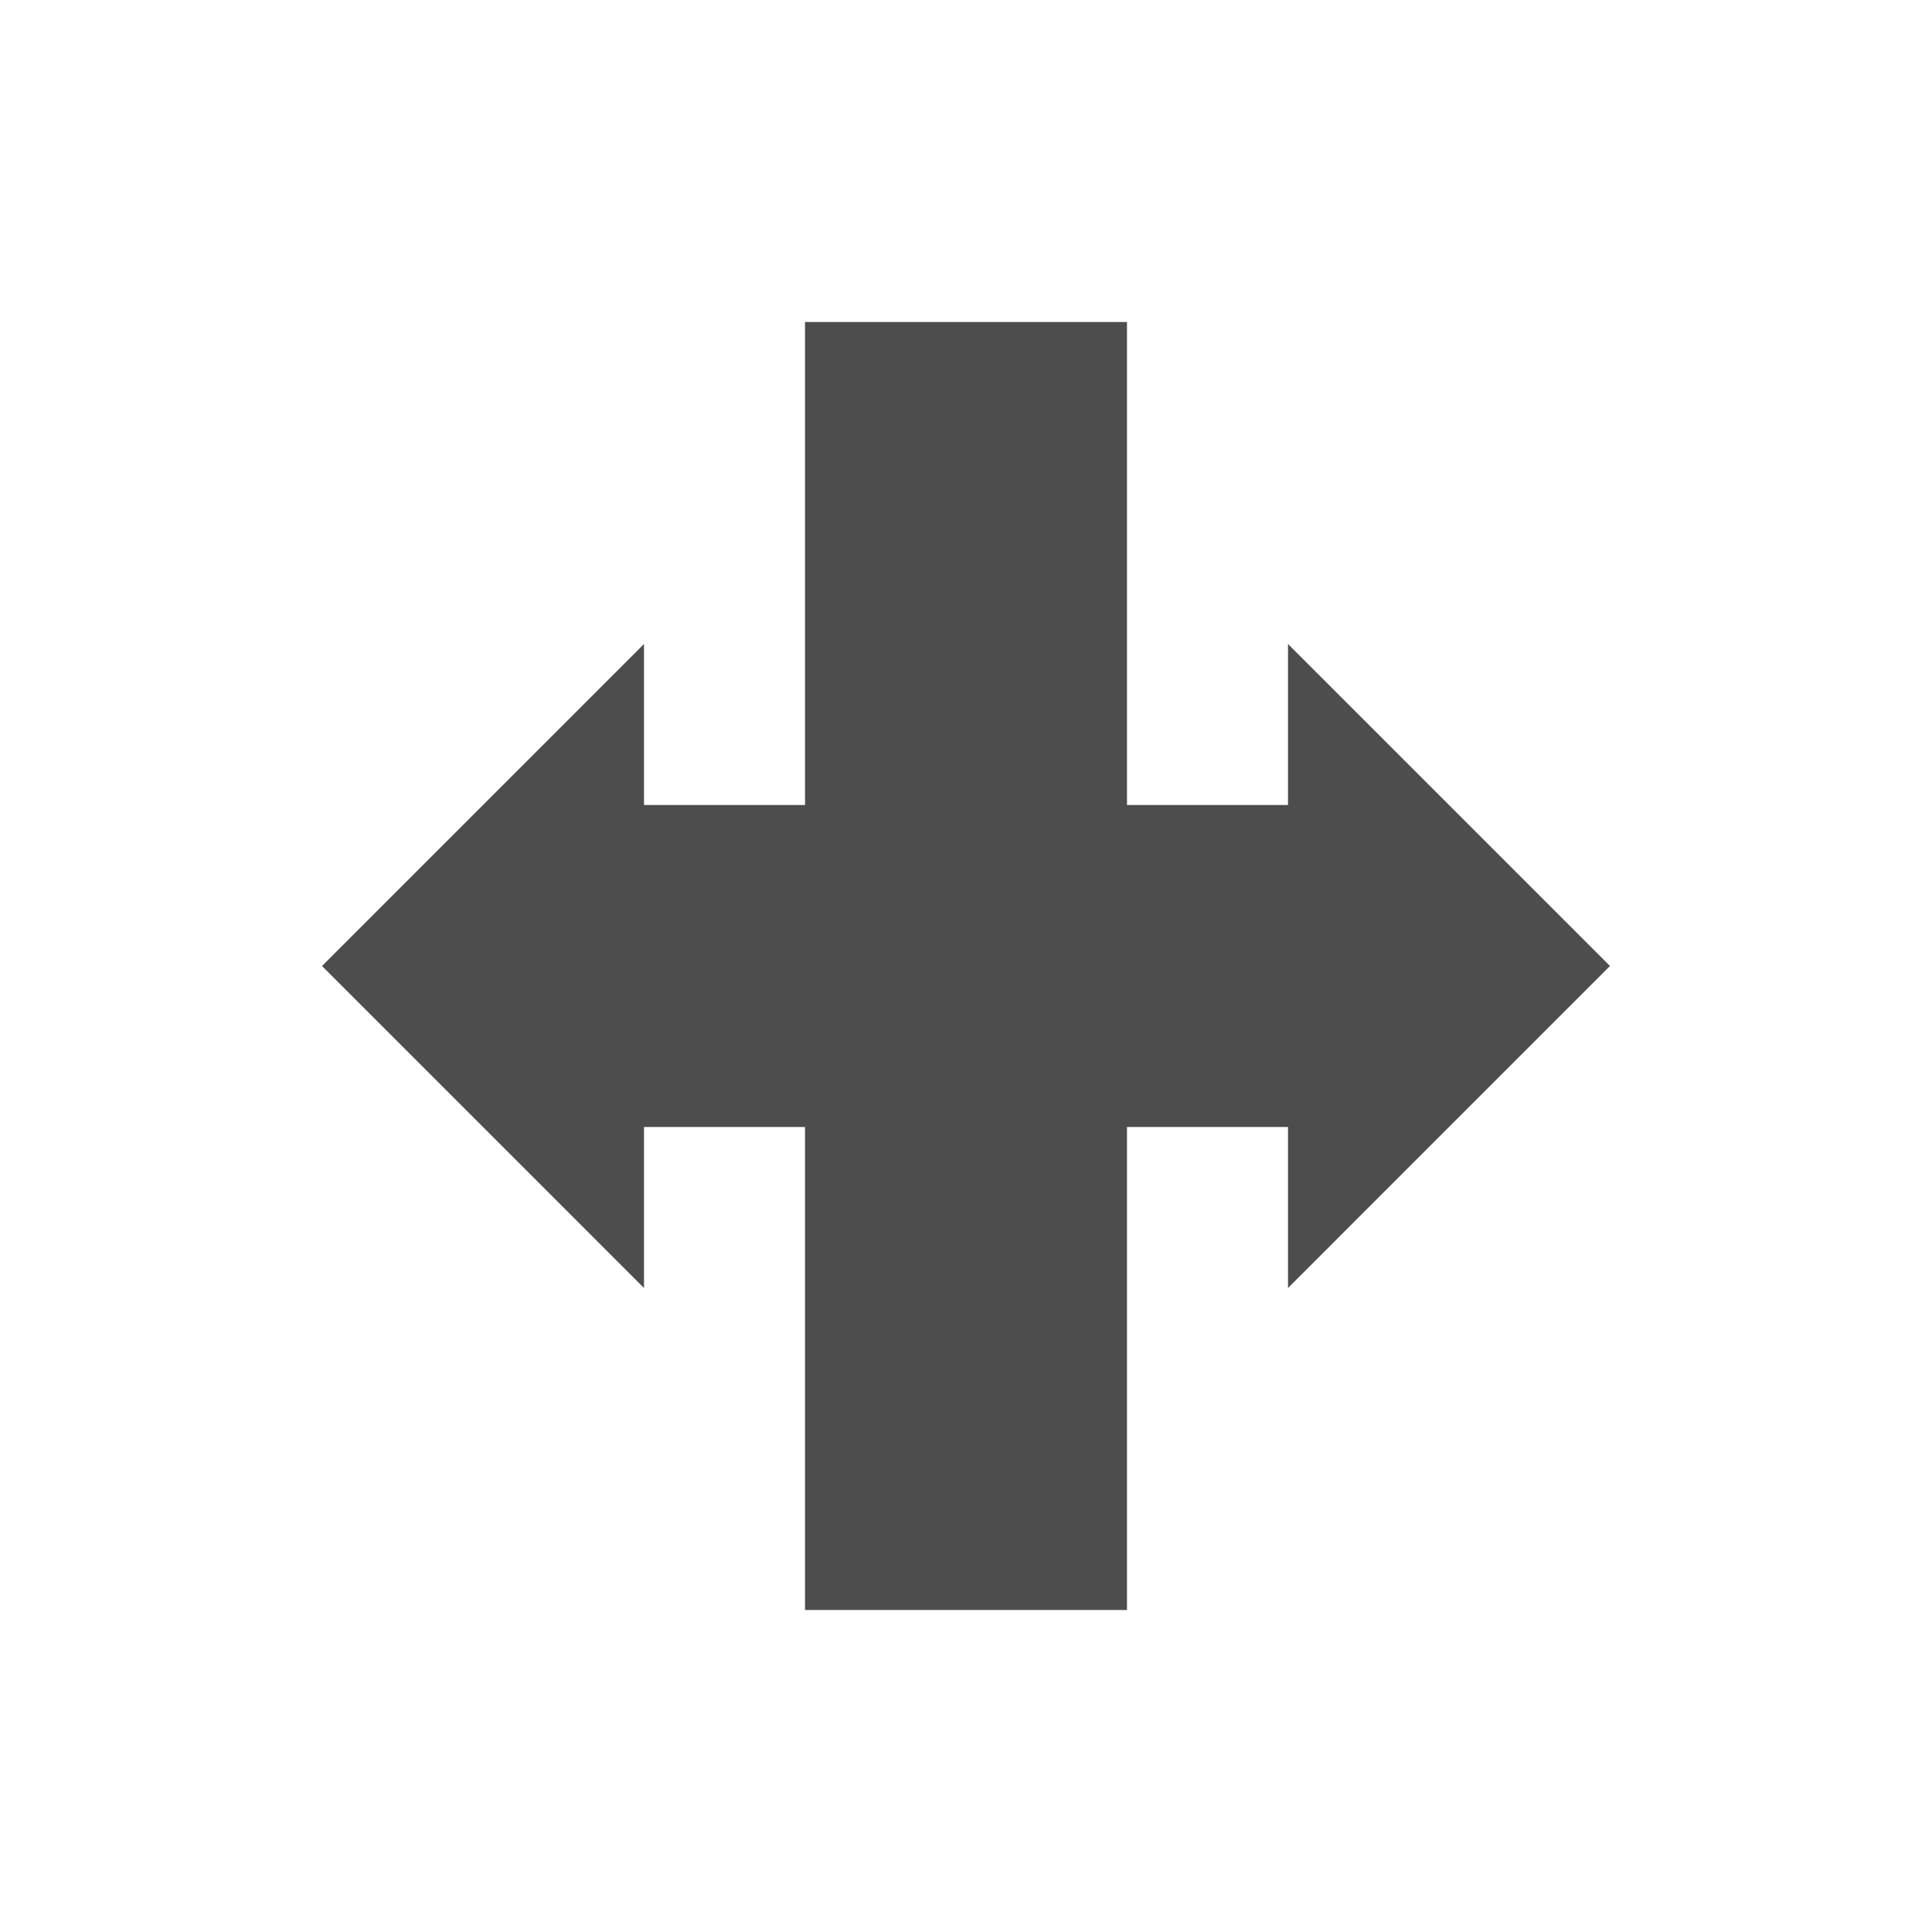 <svg xmlns="http://www.w3.org/2000/svg" viewBox="0 0 24 24">
 <path 
     style="fill:#4d4d4d" 
     d="M 10 4 L 10 10 L 8 10 L 8 8 L 4 12 L 8 16 L 8 14 L 10 14 L 10 20 L 14 20 L 14 14 L 16 14 L 16 16 L 20 12 L 16 8 L 16 10 L 14 10 L 14 4 L 10 4 z "
     />
 </svg>
